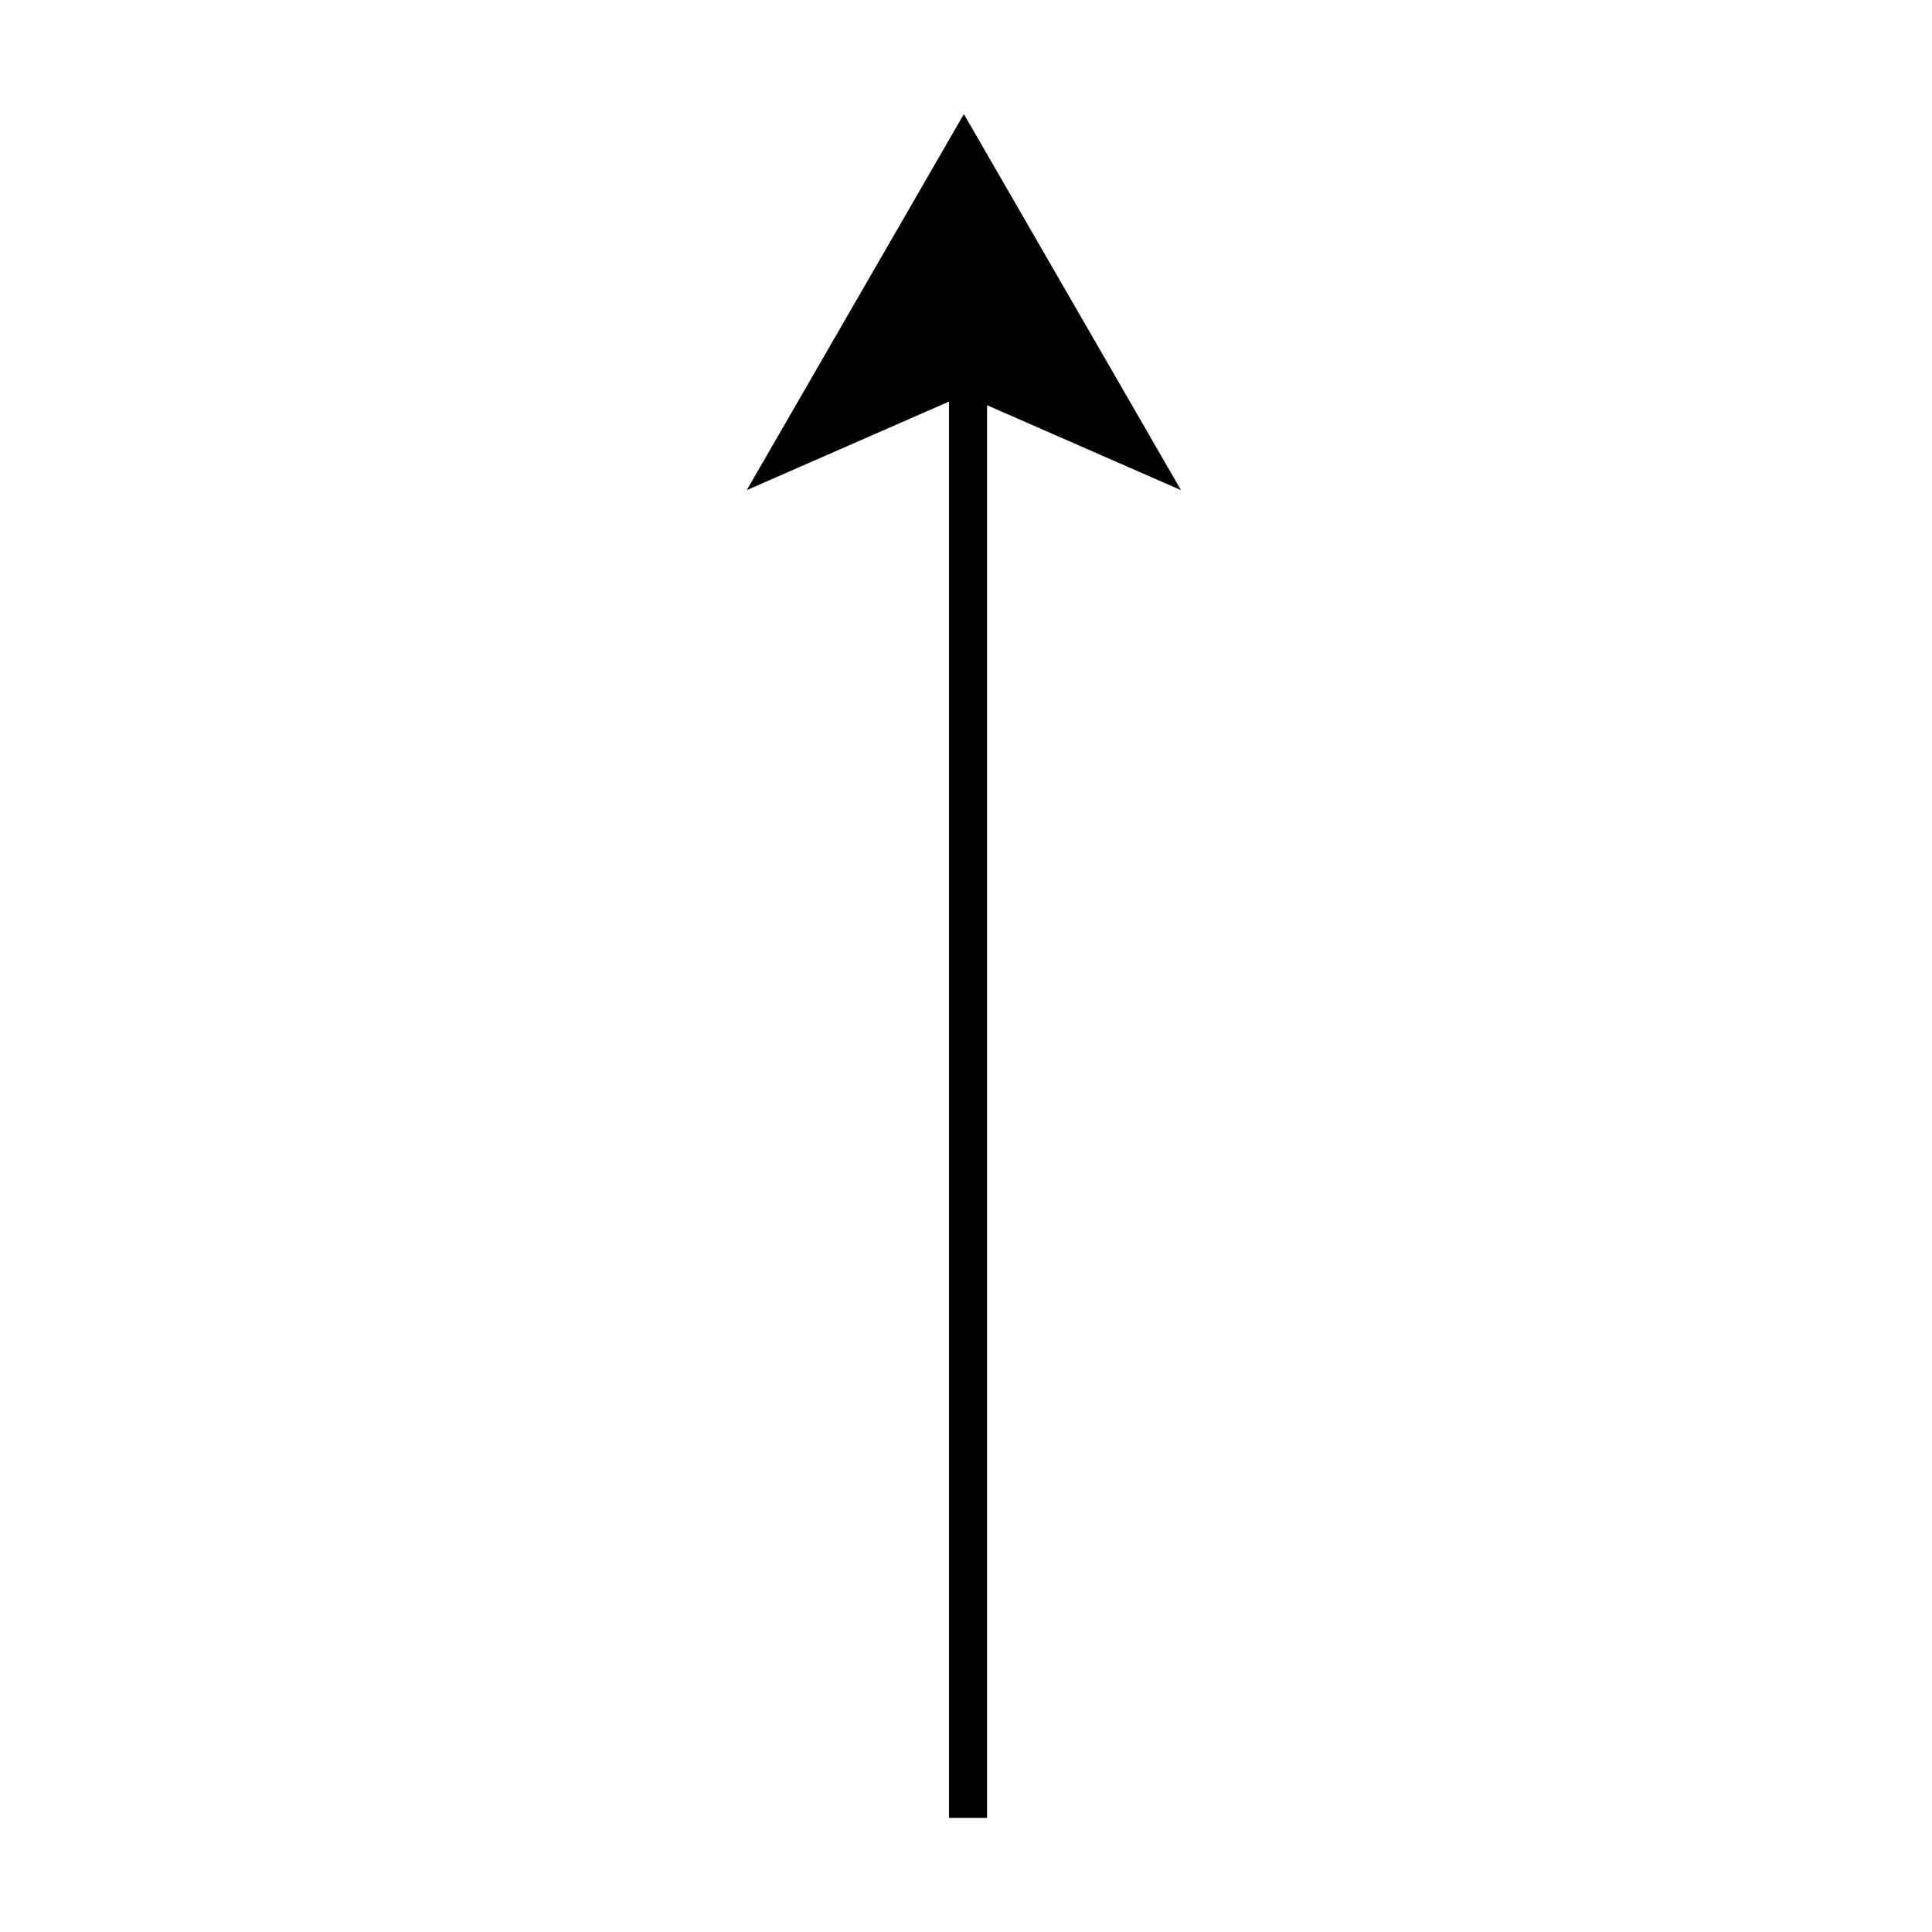 <?xml version="1.0" encoding="UTF-8"?>
<!-- Uploaded to: SVG Repo, www.svgrepo.com, Generator: SVG Repo Mixer Tools -->
<svg width="800px" height="800px" version="1.1" viewBox="144 144 512 512" xmlns="http://www.w3.org/2000/svg">
 <path transform="matrix(5.038 0 0 5.038 -358.23 145.57)" d="m150.61 18.238v77.074" fill="none" stroke="#000000" stroke-miterlimit="10" stroke-width="2"/>
 <path d="m341.9 273.89 57.539-99.656 57.535 99.656-57.535-25.191z"/>
</svg>